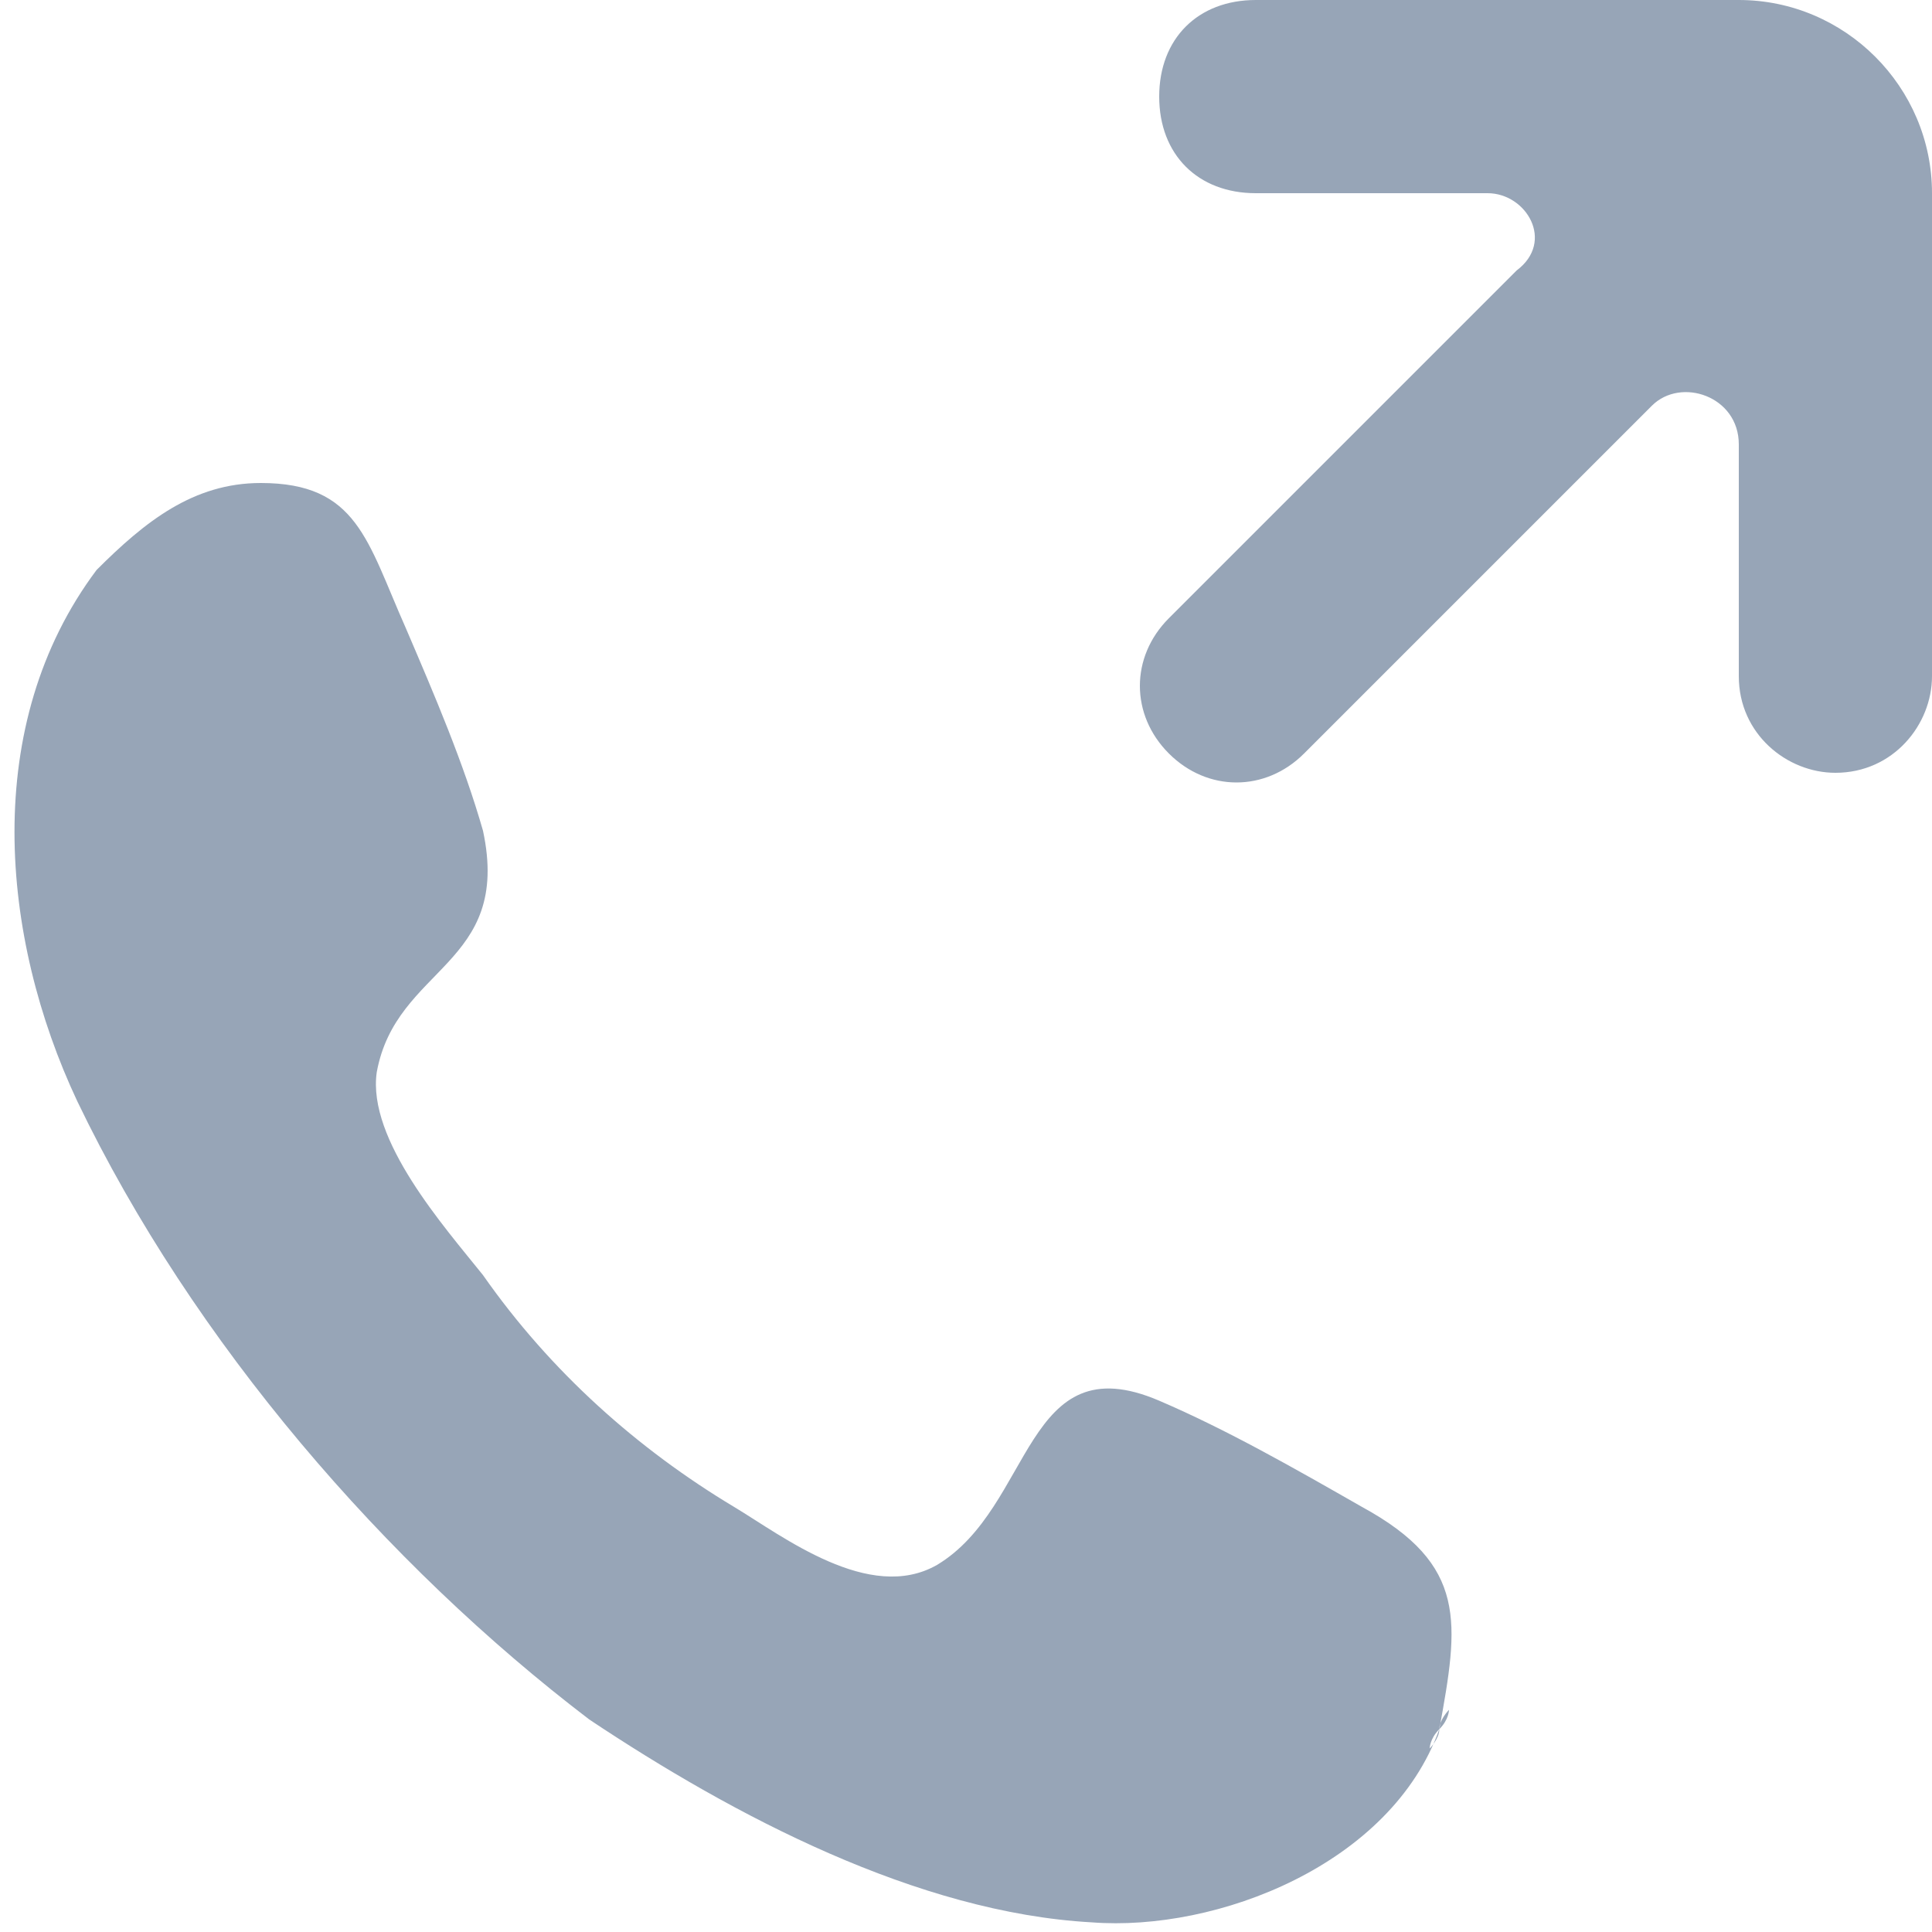<?xml version="1.0" encoding="utf-8"?>
<!-- Generator: Adobe Illustrator 27.6.1, SVG Export Plug-In . SVG Version: 6.00 Build 0)  -->
<svg version="1.1" id="Layer_1" xmlns="http://www.w3.org/2000/svg" xmlns:xlink="http://www.w3.org/1999/xlink" x="0px" y="0px"
	 viewBox="0 0 20 20" style="enable-background:new 0 0 20 20;" xml:space="preserve">
<style type="text/css">
	.st0{fill-rule:evenodd;clip-rule:evenodd;fill:#97A5B7;}
</style>
<g id="Page-1">
	<g id="Dribbble-Light-Preview" transform="translate(-220, -7319)">
		<g id="icons" transform="translate(56, 160)">
			<path id="call-_x5B__x23_189_x5D_" class="st0" d="M184,7161c0-1.1-0.9-2-2-2c-0.8,0,0,0-5,0c-0.6,0-1,0.4-1,1c0,0.6,0.4,1,1,1
				l2.4,0c0.4,0,0.7,0.5,0.3,0.8l-3.6,3.6c-0.4,0.4-0.4,1,0,1.4c0.4,0.4,1,0.4,1.4,0l3.6-3.6c0.3-0.3,0.9-0.1,0.9,0.4l0,2.4
				c0,0.6,0.5,1,1,1c0.6,0,1-0.5,1-1L184,7161z M178.1,7174.6c-0.7-0.4-1.4-0.8-2.1-1.1c-1.4-0.6-1.3,1.1-2.3,1.7
				c-0.7,0.4-1.6-0.3-2.1-0.6c-1-0.6-1.9-1.4-2.6-2.4c-0.4-0.5-1.2-1.4-1.1-2.1c0.2-1.1,1.4-1.1,1.1-2.5c-0.2-0.7-0.5-1.4-0.8-2.1
				c-0.4-0.9-0.5-1.5-1.5-1.5c-0.7,0-1.2,0.4-1.7,0.9c-1.2,1.6-1,3.8-0.2,5.5c1.2,2.5,3.2,4.8,5.3,6.4c1.5,1,3.4,2,5.2,2.1
				c1.3,0.1,3.1-0.6,3.6-2c0,0.1-0.1,0.2-0.1,0.2c0,0,0-0.1,0.1-0.2c0-0.1,0.1-0.2,0.1-0.2c0,0,0,0.1-0.1,0.2
				C179.1,7175.8,179.2,7175.2,178.1,7174.6L178.1,7174.6z M178.7,7177.2C178.6,7177.3,178.6,7177.3,178.7,7177.2L178.7,7177.2z
				 M178.8,7176.8C178.8,7176.7,178.8,7176.7,178.8,7176.8L178.8,7176.8z"/>
		</g>
	</g>
</g>
</svg>
